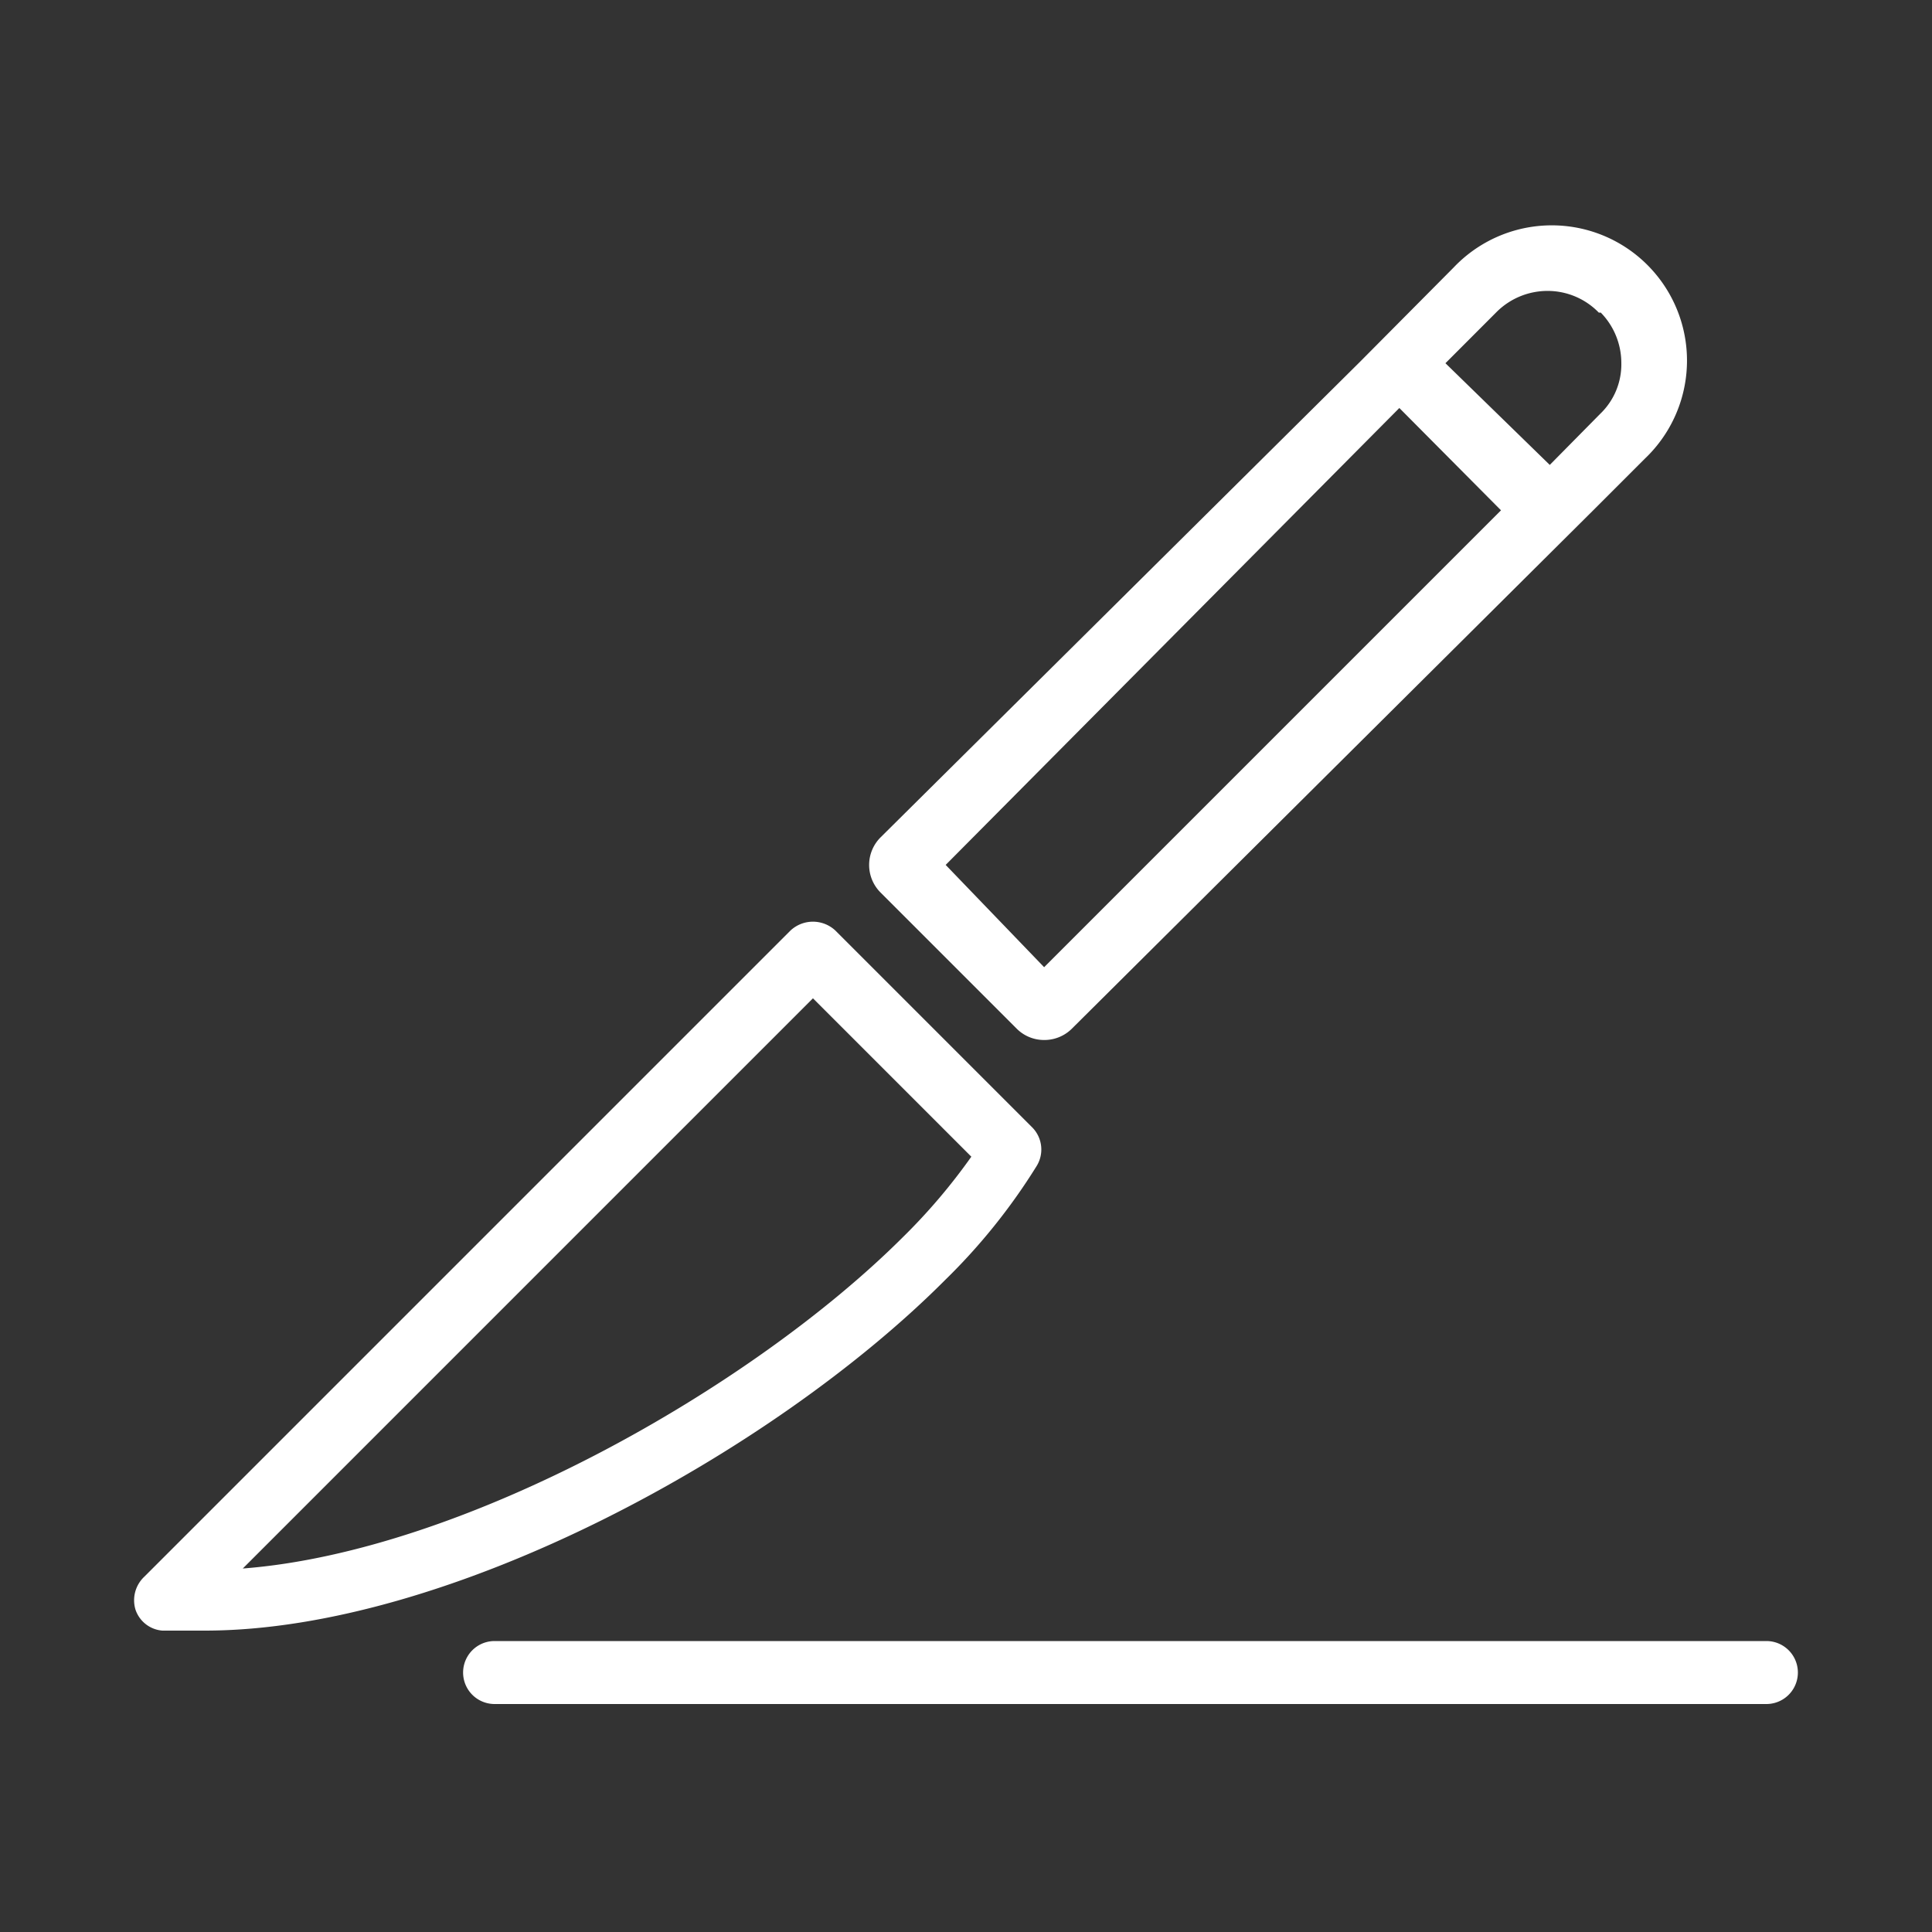 <?xml version="1.0" encoding="UTF-8"?> <svg xmlns="http://www.w3.org/2000/svg" viewBox="0 0 500 500"><rect x="0" y="0" width="500" height="500" fill="#333333" stroke="none"/><defs><style>.cls-1{fill:#fff;}</style></defs><title>vet-services-surgery</title><g id="Icons"><path class="cls-1" d="M35.53,416.38a7.5,7.5,0,0,0,6.46,5.1H53c62.54,0,146-45.21,191.18-90.58a155.53,155.53,0,0,0,23.62-29.4,7.66,7.66,0,0,0-1-9.35l-51-51a8,8,0,0,0-10.87,0L37.74,408.39A7.81,7.81,0,0,0,35.53,416.38Zm26-9.86L210.39,257.66,252,299.29a152.9,152.9,0,0,1-18.18,21.41C192.55,361.83,117.27,402.78,61.53,406.52Z"></path><path class="cls-1" d="M53,422H42a8,8,0,0,1-6.94-5.44h0A8.37,8.37,0,0,1,37.4,408l167.2-167.2a8.51,8.51,0,0,1,11.57,0l51,51a8.14,8.14,0,0,1,1.09,10,156.27,156.27,0,0,1-23.7,29.5C200.14,375.85,116.35,422,53,422Zm-17-5.74A7,7,0,0,0,42,421H53c63.06,0,146.54-46,190.83-90.42a156,156,0,0,0,23.55-29.31,7.14,7.14,0,0,0-1-8.74l-51-51a7.51,7.51,0,0,0-10.18,0L38.09,408.74A7.38,7.38,0,0,0,36,416.23Zm24.22-9.12L210.39,257l42.29,42.28-.24.35a154.48,154.48,0,0,1-18.24,21.48c-39.37,39.2-114.71,82.07-172.64,86ZM210.39,258.36,62.83,405.93c57.52-4.43,131.73-46.81,170.66-85.58a153.07,153.07,0,0,0,17.89-21Z"></path><path class="cls-1" d="M425.37,118.31a34,34,0,0,0-24.31-58.8h0a34,34,0,0,0-24.47,10L352.29,94h0l-124,123a9.6,9.6,0,0,0,0,13.6l35.2,35.2a9.6,9.6,0,0,0,13.55,0l134.77-134Zm-63.22-13.43,27,27.19-119,119L244,223.84Zm52.34-24.47A19.1,19.1,0,0,1,420.1,94a18.16,18.16,0,0,1-5.61,13.42L401.06,121l-27.7-27L387,80.41a19.08,19.08,0,0,1,13.59-5.61h0A18.88,18.88,0,0,1,414,80.41Z"></path><path class="cls-1" d="M270.23,269.15a10,10,0,0,1-7.13-2.95L227.9,231a10.09,10.09,0,0,1,0-14.3l124-123,24.3-24.47a35,35,0,1,1,49.47,49.49l-13.59,13.59-134.77,134A10.09,10.09,0,0,1,270.23,269.15ZM400.73,60A33.68,33.68,0,0,0,377,69.89l-24.3,24.47-124,123.05a9.09,9.09,0,0,0,0,12.88l35.2,35.2a9.1,9.1,0,0,0,12.84,0l134.78-134L425,117.94A33.48,33.48,0,0,0,401.08,60ZM270.21,251.74l-26.87-27.91L362.15,104.17l27.72,27.9Zm-25.47-27.9,25.48,26.47L388.46,132.07l-26.31-26.48ZM401.07,121.73,372.65,94l14-14a19.64,19.64,0,0,1,13.95-5.76h0a19.5,19.5,0,0,1,13.63,5.61h.51l.14.15a19.65,19.65,0,0,1,5.76,14,18.72,18.72,0,0,1-5.77,13.78ZM374.08,94l27,26.32,13.07-13.24A17.72,17.72,0,0,0,419.6,94a18.68,18.68,0,0,0-5.32-13.1h-.51l-.15-.15a18.45,18.45,0,0,0-13.06-5.46h-.11a18.67,18.67,0,0,0-13.14,5.46Z"></path><path class="cls-1" d="M128,425.21a7.65,7.65,0,0,0-7.64,7.65h0a7.65,7.65,0,0,0,7.64,7.65H457.14a7.65,7.65,0,0,0,7.65-7.65h0a7.65,7.65,0,0,0-7.65-7.65Z"></path><path class="cls-1" d="M457.14,441H128a8.15,8.15,0,0,1,0-16.3H457.14a8.15,8.15,0,0,1,0,16.3ZM128,425.71a7.15,7.15,0,0,0,0,14.3H457.14a7.15,7.15,0,1,0,0-14.3Z"></path></g></svg> 